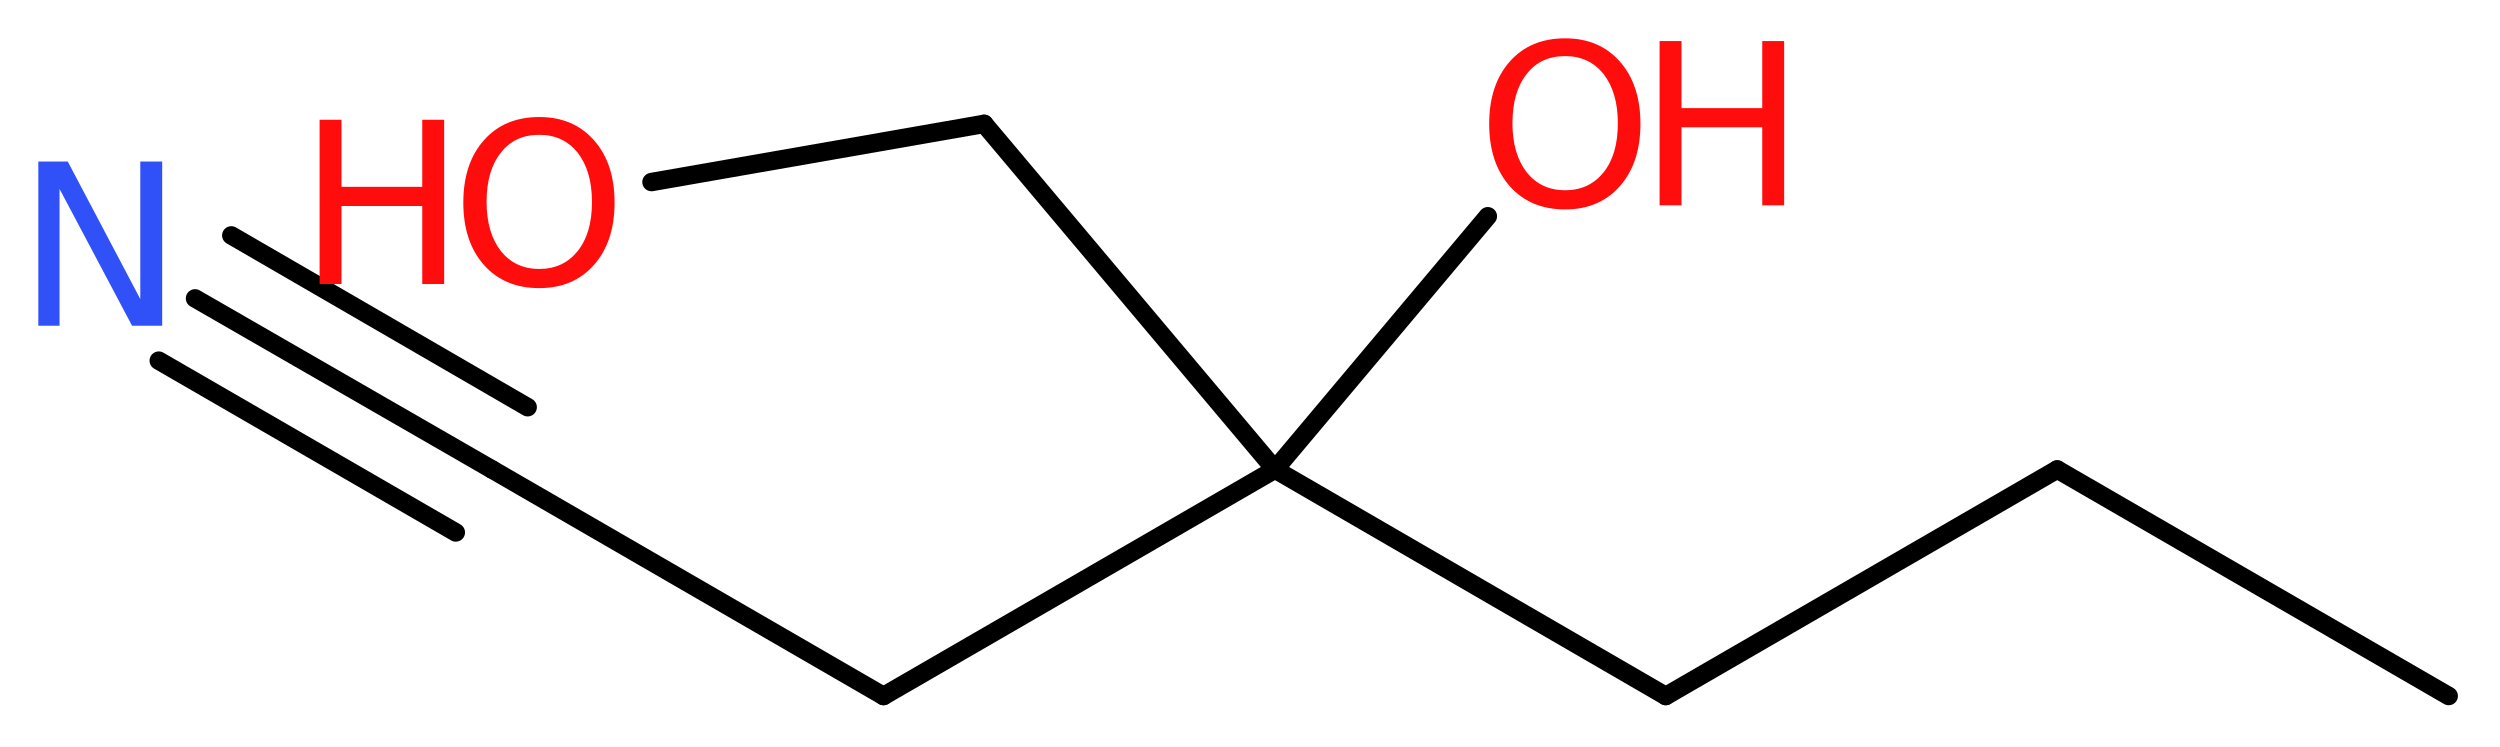 <?xml version='1.0' encoding='UTF-8'?>
<!DOCTYPE svg PUBLIC "-//W3C//DTD SVG 1.1//EN" "http://www.w3.org/Graphics/SVG/1.1/DTD/svg11.dtd">
<svg version='1.2' xmlns='http://www.w3.org/2000/svg' xmlns:xlink='http://www.w3.org/1999/xlink' width='36.53mm' height='10.91mm' viewBox='0 0 36.53 10.91'>
  <desc>Generated by the Chemistry Development Kit (http://github.com/cdk)</desc>
  <g stroke-linecap='round' stroke-linejoin='round' stroke='#000000' stroke-width='.27' fill='#FF0D0D'>
    <rect x='.0' y='.0' width='37.0' height='11.0' fill='#FFFFFF' stroke='none'/>
    <g id='mol1' class='mol'>
      <line id='mol1bnd1' class='bond' x1='35.78' y1='10.17' x2='30.06' y2='6.86'/>
      <line id='mol1bnd2' class='bond' x1='30.06' y1='6.86' x2='24.34' y2='10.17'/>
      <line id='mol1bnd3' class='bond' x1='24.34' y1='10.17' x2='18.63' y2='6.86'/>
      <line id='mol1bnd4' class='bond' x1='18.63' y1='6.86' x2='21.74' y2='3.16'/>
      <line id='mol1bnd5' class='bond' x1='18.63' y1='6.86' x2='14.38' y2='1.81'/>
      <line id='mol1bnd6' class='bond' x1='14.38' y1='1.81' x2='9.52' y2='2.66'/>
      <line id='mol1bnd7' class='bond' x1='18.63' y1='6.86' x2='12.91' y2='10.17'/>
      <line id='mol1bnd8' class='bond' x1='12.91' y1='10.17' x2='7.19' y2='6.86'/>
      <g id='mol1bnd9' class='bond'>
        <line x1='7.19' y1='6.86' x2='2.85' y2='4.36'/>
        <line x1='6.66' y1='7.78' x2='2.32' y2='5.27'/>
        <line x1='7.71' y1='5.95' x2='3.38' y2='3.44'/>
      </g>
      <g id='mol1atm5' class='atom'>
        <path d='M22.87 .82q-.36 .0 -.56 .26q-.21 .26 -.21 .72q.0 .45 .21 .72q.21 .26 .56 .26q.35 .0 .56 -.26q.21 -.26 .21 -.72q.0 -.45 -.21 -.72q-.21 -.26 -.56 -.26zM22.87 .56q.5 .0 .8 .34q.3 .34 .3 .91q.0 .57 -.3 .91q-.3 .34 -.8 .34q-.51 .0 -.81 -.34q-.3 -.34 -.3 -.91q.0 -.57 .3 -.91q.3 -.34 .81 -.34z' stroke='none'/>
        <path d='M24.25 .6h.32v.98h1.18v-.98h.32v2.4h-.32v-1.14h-1.18v1.14h-.32v-2.4z' stroke='none'/>
      </g>
      <g id='mol1atm7' class='atom'>
        <path d='M7.88 1.97q-.36 .0 -.56 .26q-.21 .26 -.21 .72q.0 .45 .21 .72q.21 .26 .56 .26q.35 .0 .56 -.26q.21 -.26 .21 -.72q.0 -.45 -.21 -.72q-.21 -.26 -.56 -.26zM7.88 1.71q.5 .0 .8 .34q.3 .34 .3 .91q.0 .57 -.3 .91q-.3 .34 -.8 .34q-.51 .0 -.81 -.34q-.3 -.34 -.3 -.91q.0 -.57 .3 -.91q.3 -.34 .81 -.34z' stroke='none'/>
        <path d='M4.67 1.75h.32v.98h1.18v-.98h.32v2.4h-.32v-1.14h-1.18v1.14h-.32v-2.4z' stroke='none'/>
      </g>
      <path id='mol1atm10' class='atom' d='M.56 2.36h.43l1.06 2.01v-2.01h.32v2.4h-.44l-1.06 -2.0v2.0h-.31v-2.4z' stroke='none' fill='#3050F8'/>
    </g>
  </g>
</svg>
